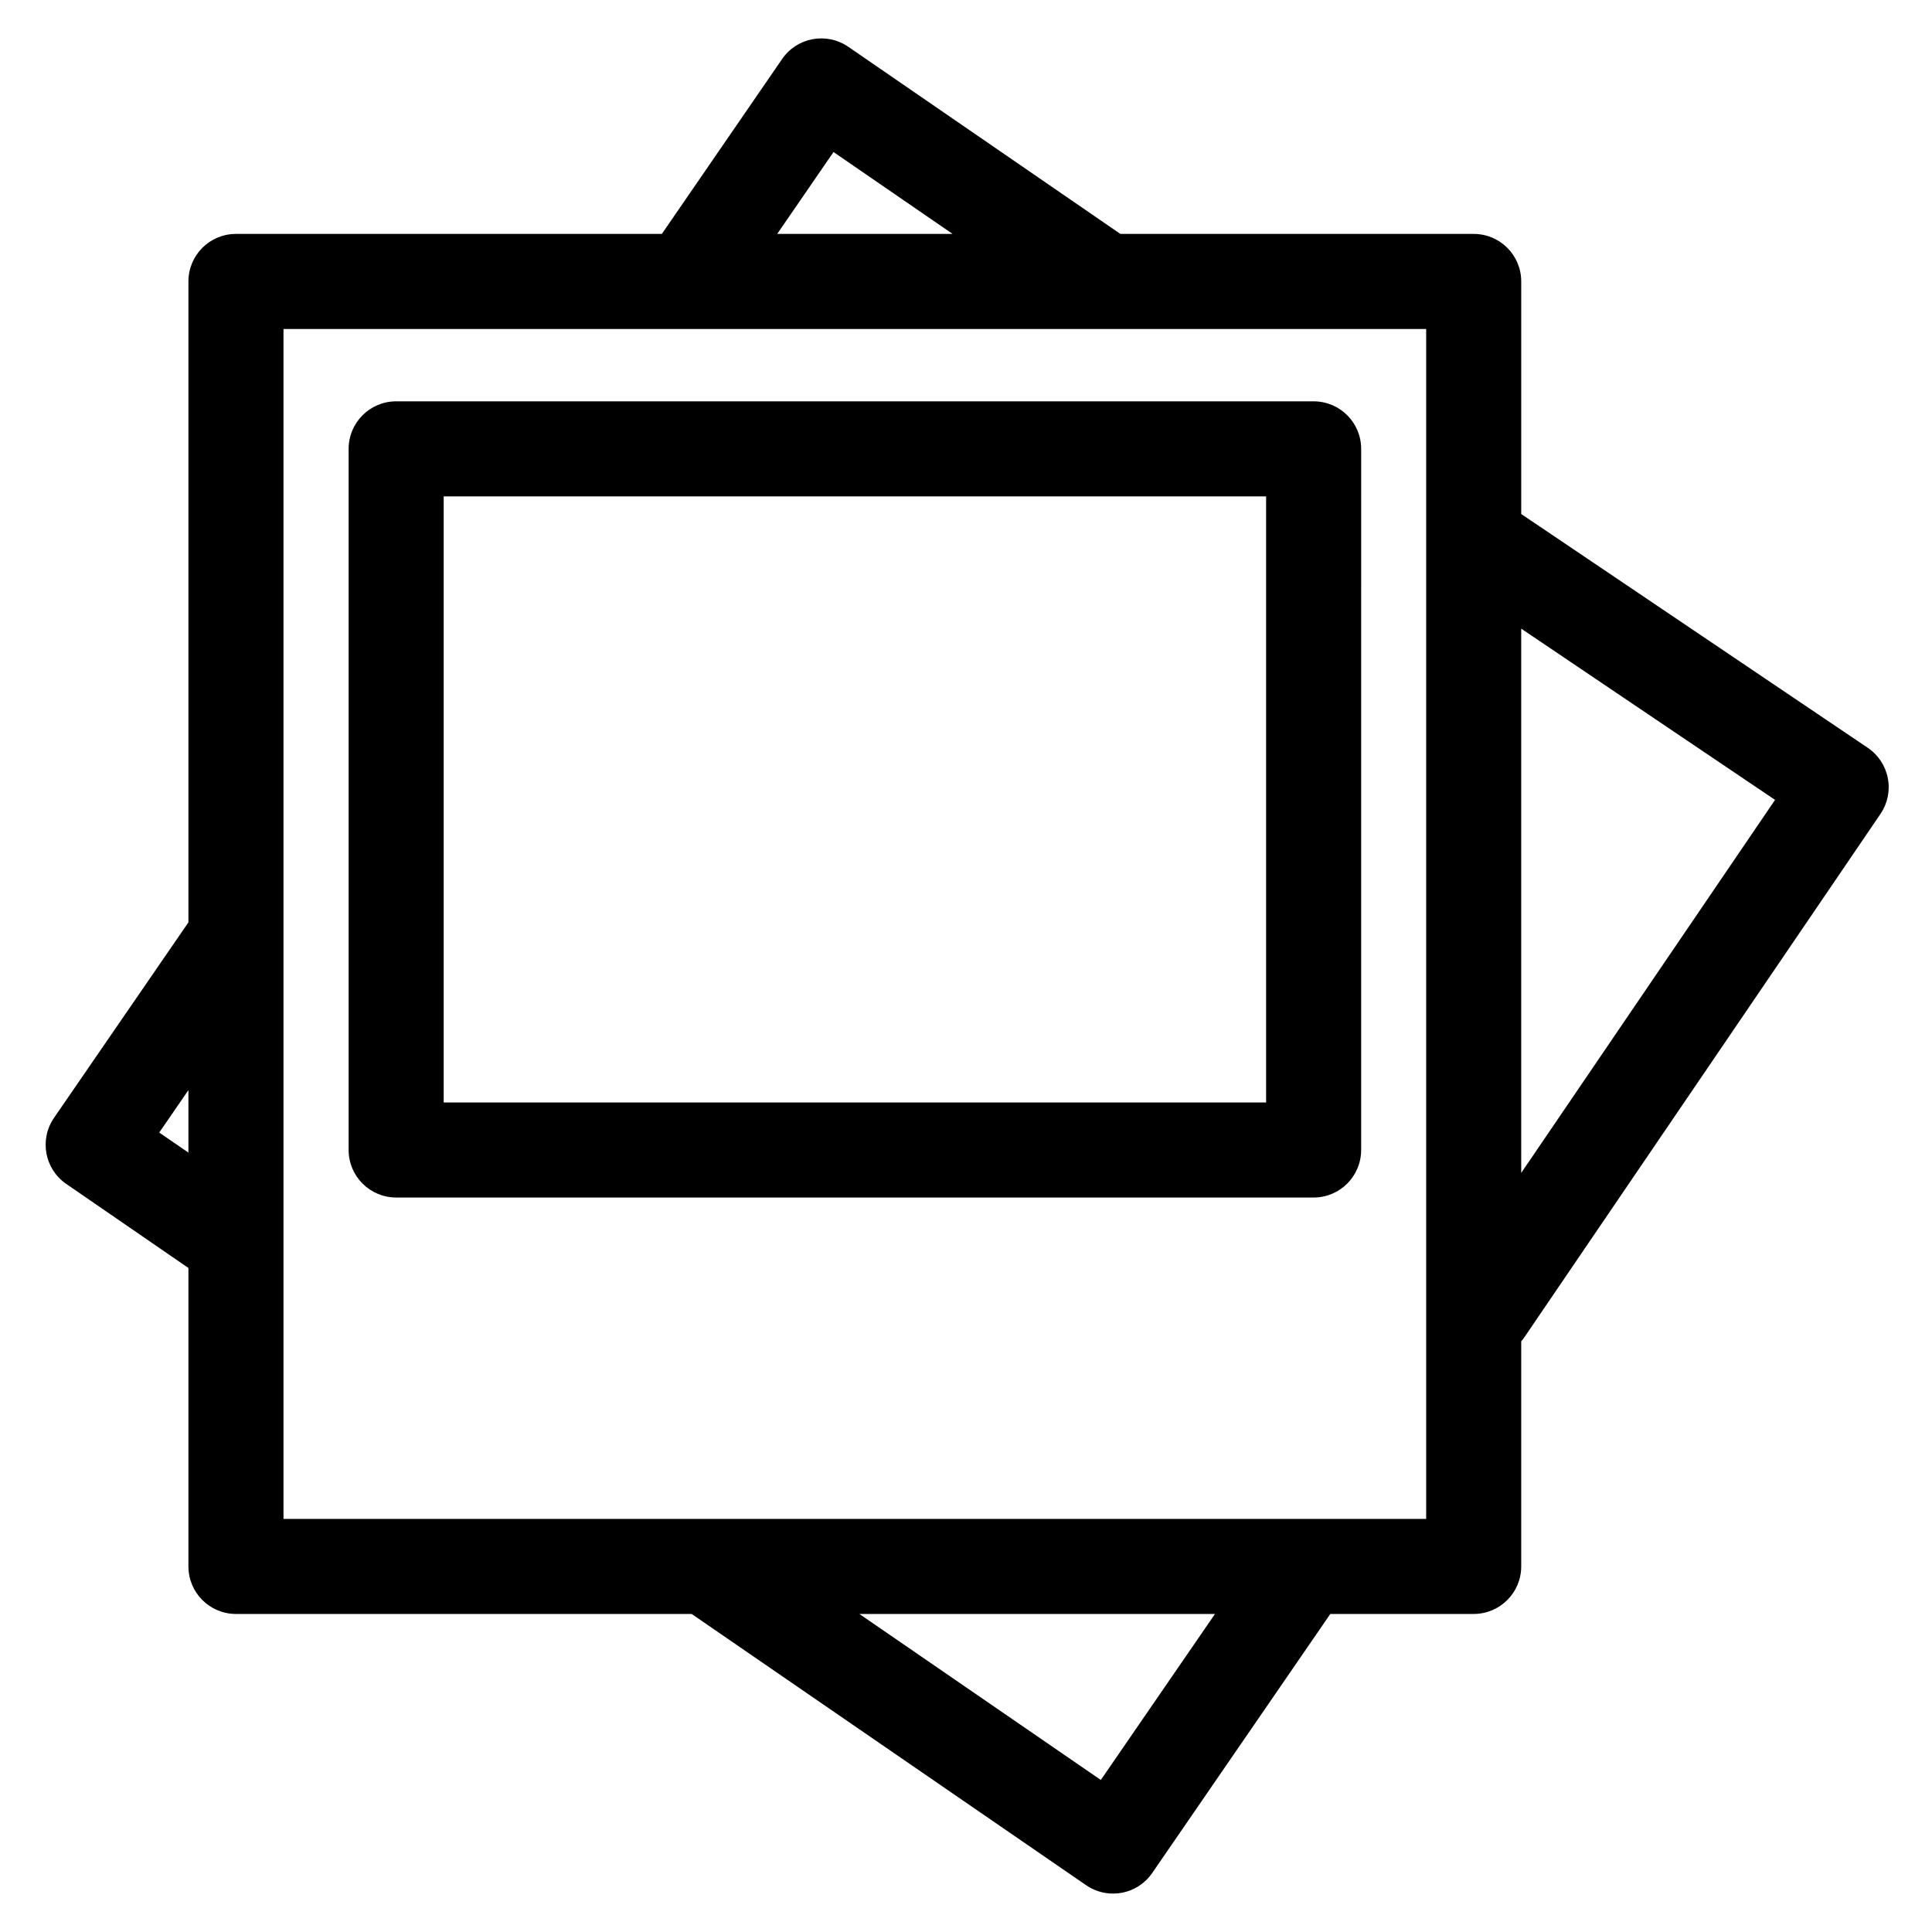 <?xml version="1.0" encoding="UTF-8"?>
<!-- Uploaded to: SVG Repo, www.svgrepo.com, Generator: SVG Repo Mixer Tools -->
<svg fill="#000000" width="800px" height="800px" version="1.1" viewBox="144 144 512 512" xmlns="http://www.w3.org/2000/svg">
 <g>
  <path d="m644.3 350.24c-0.637-3.289-2.551-6.191-5.324-8.066l-91.836-61.957v-61.633c0-6.957-5.637-12.594-12.594-12.594h-93.633l-72.125-49.602c-5.734-3.934-13.574-2.488-17.516 3.246l-31.875 46.355h-112.87c-6.957 0-12.594 5.637-12.594 12.594v169.85l-35.621 51.809c-3.941 5.727-2.488 13.566 3.246 17.512l32.375 22.273v79.094c0 6.957 5.637 12.594 12.594 12.594h120.77l104.54 71.887c2.117 1.457 4.609 2.215 7.141 2.215 0.762 0 1.531-0.07 2.293-0.211 3.285-0.605 6.191-2.492 8.082-5.25l47.195-68.645h37.996c6.957 0 12.594-5.637 12.594-12.594v-59.668c0.152-0.203 0.348-0.348 0.492-0.559l94.715-139.19c1.883-2.769 2.586-6.176 1.953-9.461zm-279.41-165.95 31.562 21.703h-46.488zm-178.69 259.85 7.731-11.246v16.559zm249.53 171.57-63.984-43.992h94.238zm86.219-69.184h-302.82v-315.34h302.82zm25.188-91.688v-144.24l67.27 45.383z"/>
  <path d="m236.39 262.95v185.81c0 6.957 5.637 12.594 12.594 12.594h243.14c6.957 0 12.594-5.637 12.594-12.594l0.004-185.81c0-6.957-5.637-12.594-12.594-12.594h-243.14c-6.957 0-12.598 5.637-12.598 12.594zm25.191 12.598h217.95v160.62h-217.95z"/>
 </g>
</svg>